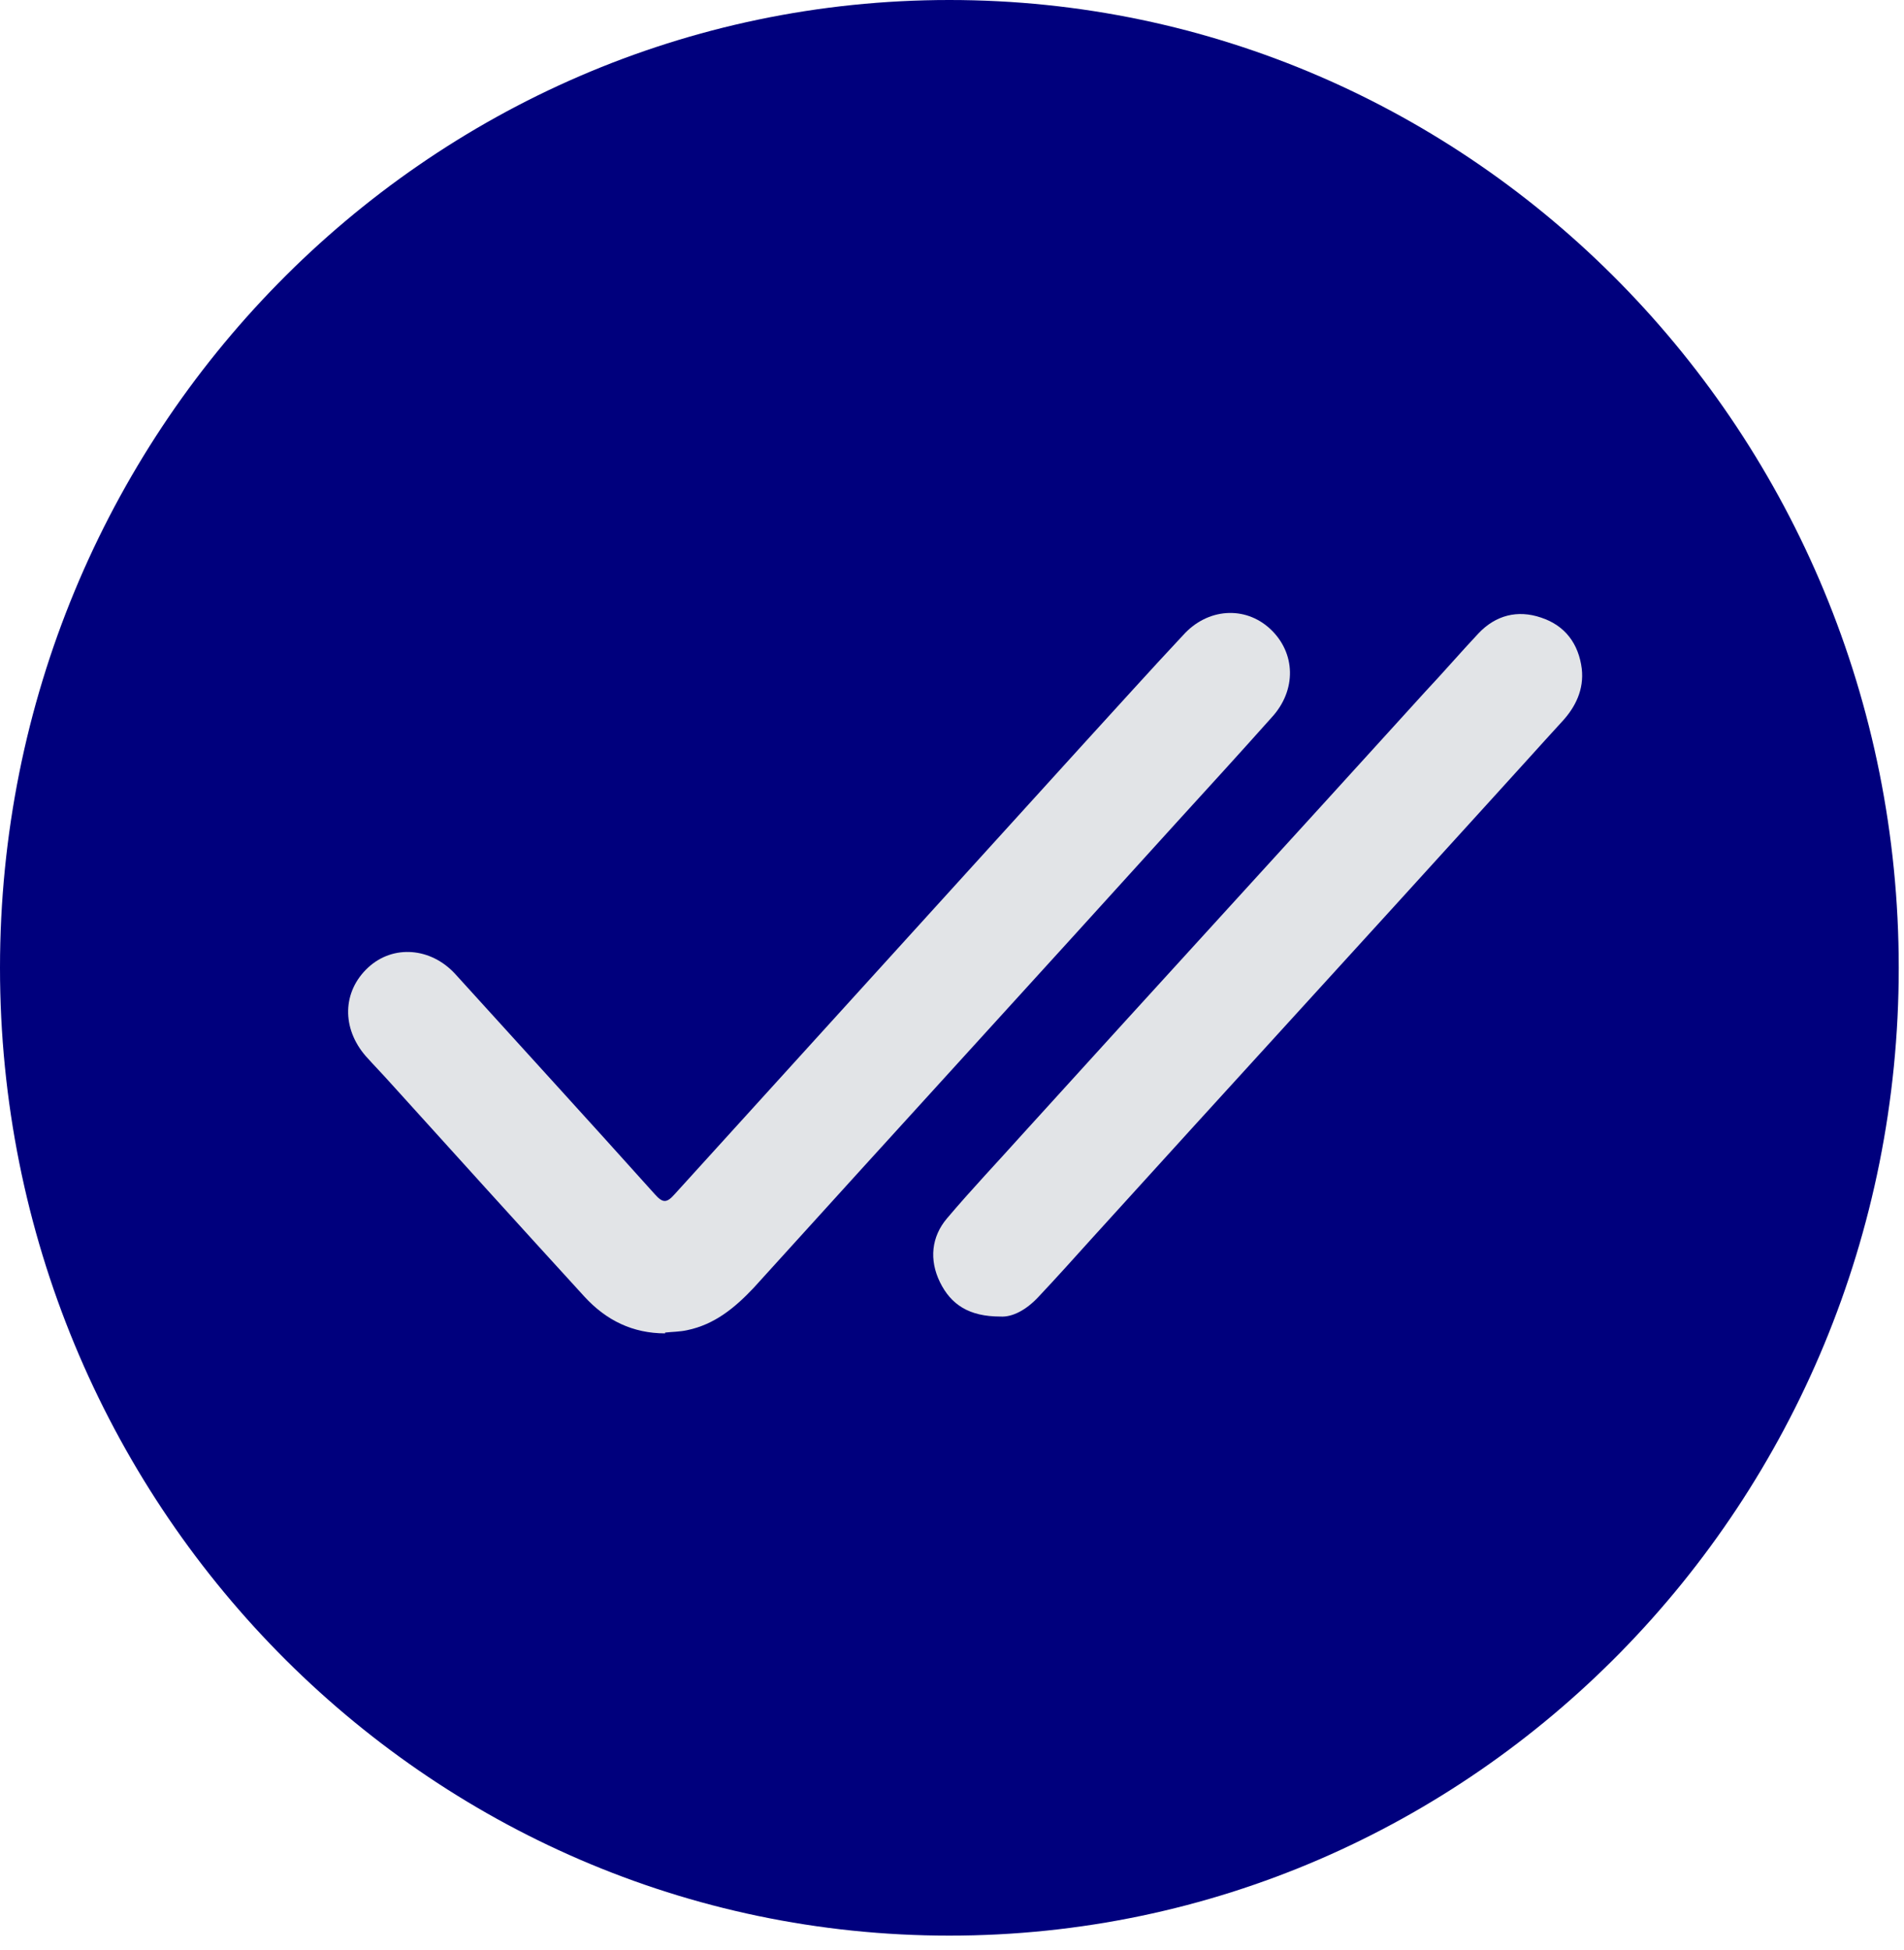 <svg width="42" height="43" viewBox="0 0 42 43" fill="none" xmlns="http://www.w3.org/2000/svg">
<path d="M41.884 21.346C41.884 33.135 32.508 42.691 20.942 42.691C9.376 42.691 0 33.135 0 21.346C0 9.557 9.376 0 20.942 0C32.508 0 41.884 9.557 41.884 21.346Z" fill="#00007D"/>
<path d="M14.672 29.408C13.963 29.408 13.376 29.126 12.892 28.598C11.457 27.029 10.04 25.462 8.605 23.876C8.432 23.682 8.242 23.488 8.069 23.294C7.533 22.678 7.55 21.867 8.121 21.339C8.674 20.828 9.504 20.898 10.04 21.48C11.509 23.101 12.978 24.704 14.447 26.342C14.62 26.536 14.707 26.536 14.879 26.342C17.887 23.03 20.895 19.718 23.902 16.405C24.628 15.613 25.354 14.802 26.098 14.009C26.634 13.41 27.463 13.357 28.016 13.868C28.587 14.397 28.604 15.225 28.051 15.824C27.36 16.599 26.668 17.357 25.977 18.114C22.865 21.55 19.737 24.968 16.625 28.404C16.21 28.844 15.761 29.214 15.156 29.338C15 29.373 14.828 29.373 14.672 29.39V29.408Z" fill="#E2E4E7"/>
<path d="M22.066 29.037C21.375 29.037 20.977 28.773 20.735 28.28C20.493 27.787 20.545 27.276 20.891 26.87C21.427 26.236 21.997 25.637 22.55 25.02C25.506 21.761 28.479 18.519 31.435 15.26C31.833 14.837 32.213 14.396 32.61 13.973C32.991 13.568 33.475 13.445 33.993 13.621C34.529 13.797 34.823 14.203 34.892 14.749C34.944 15.207 34.754 15.594 34.46 15.912C33.959 16.458 33.457 17.021 32.956 17.568C30 20.827 27.027 24.069 24.072 27.328C23.691 27.751 23.311 28.174 22.913 28.597C22.637 28.896 22.326 29.055 22.066 29.037Z" fill="#E2E4E7"/>
</svg>
